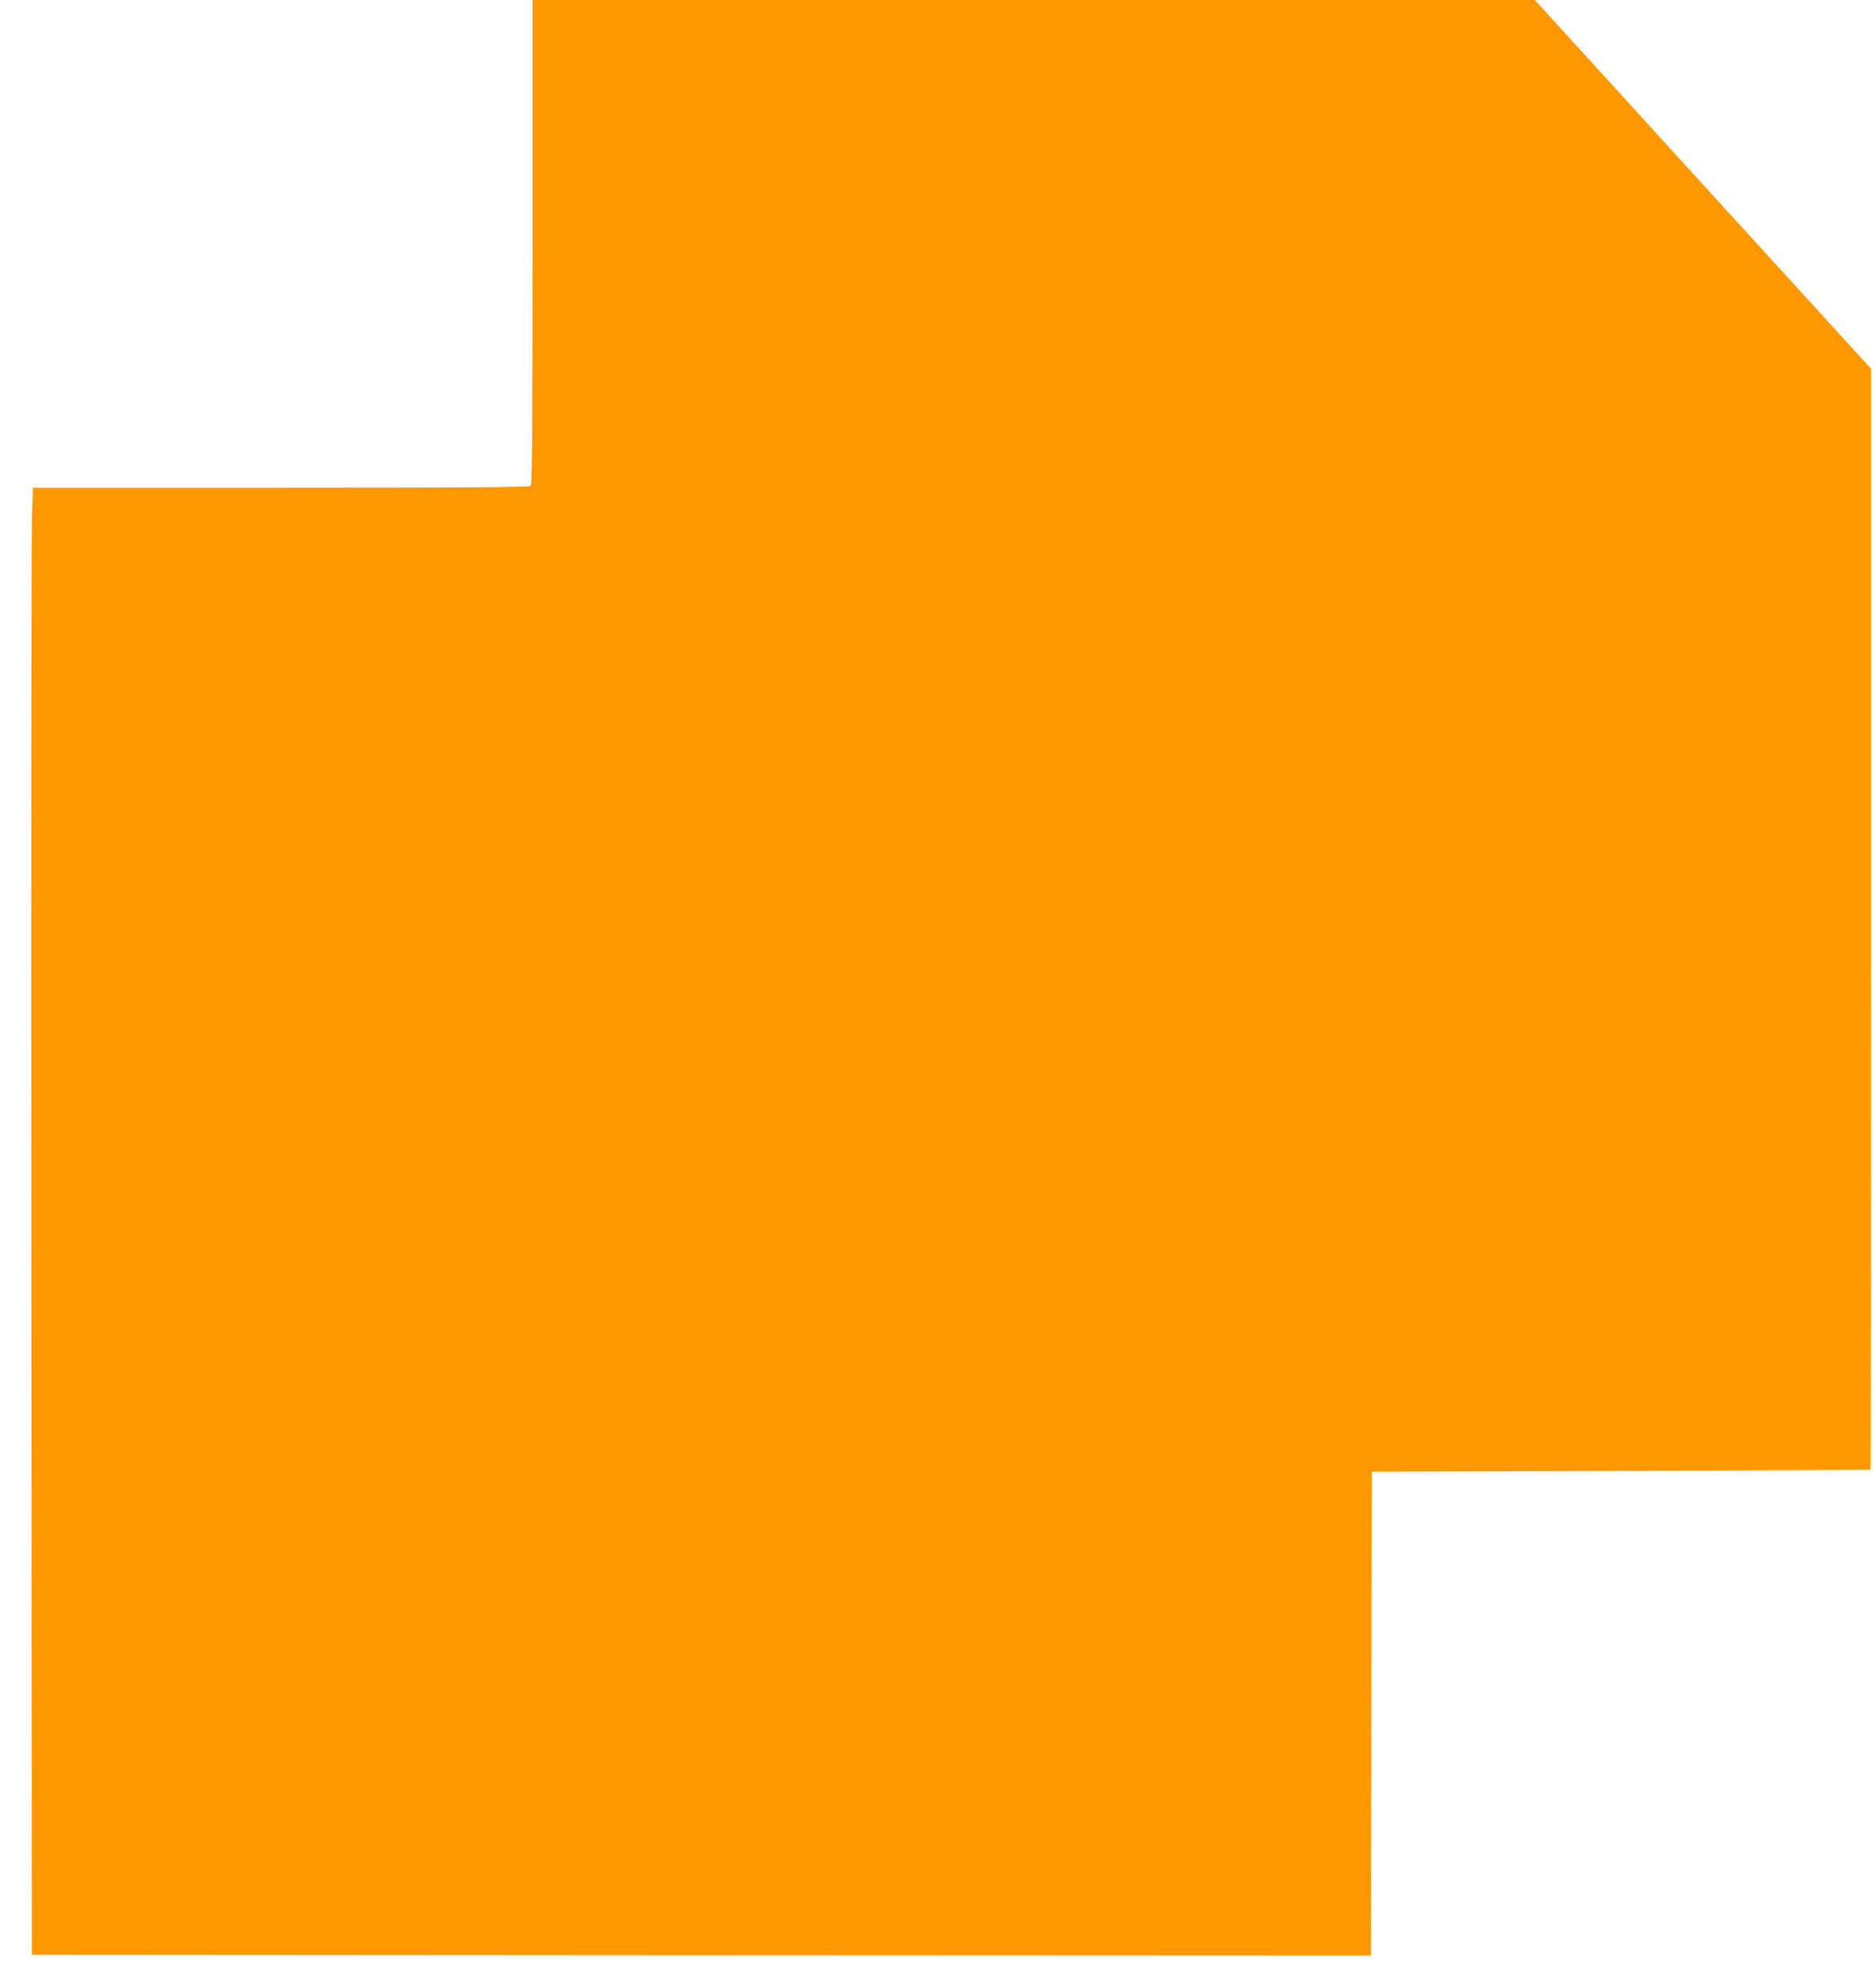 <?xml version="1.0" standalone="no"?>
<!DOCTYPE svg PUBLIC "-//W3C//DTD SVG 20010904//EN"
 "http://www.w3.org/TR/2001/REC-SVG-20010904/DTD/svg10.dtd">
<svg version="1.0" xmlns="http://www.w3.org/2000/svg"
 width="1207pt" height="1280pt" viewBox="0 0 1207 1280"
 preserveAspectRatio="xMidYMid meet">
<g transform="translate(0,1280) scale(0.1,-0.1)"
fill="#ff9800" stroke="none">
<path d="M3430 11242 c0 -1198 -3 -1561 -12 -1570 -9 -9 -380 -12 -1609 -12
l-1597 0 -6 -172 c-4 -95 -6 -2220 -4 -4723 l3 -4550 4312 -3 4313 -2 2 1557
3 1558 1605 5 c883 3 1606 7 1608 8 1 1 2 1597 2 3546 l0 3543 -1017 1114
c-559 613 -1046 1147 -1082 1187 l-66 72 -3227 0 -3228 0 0 -1558z"/>
</g>
</svg>
